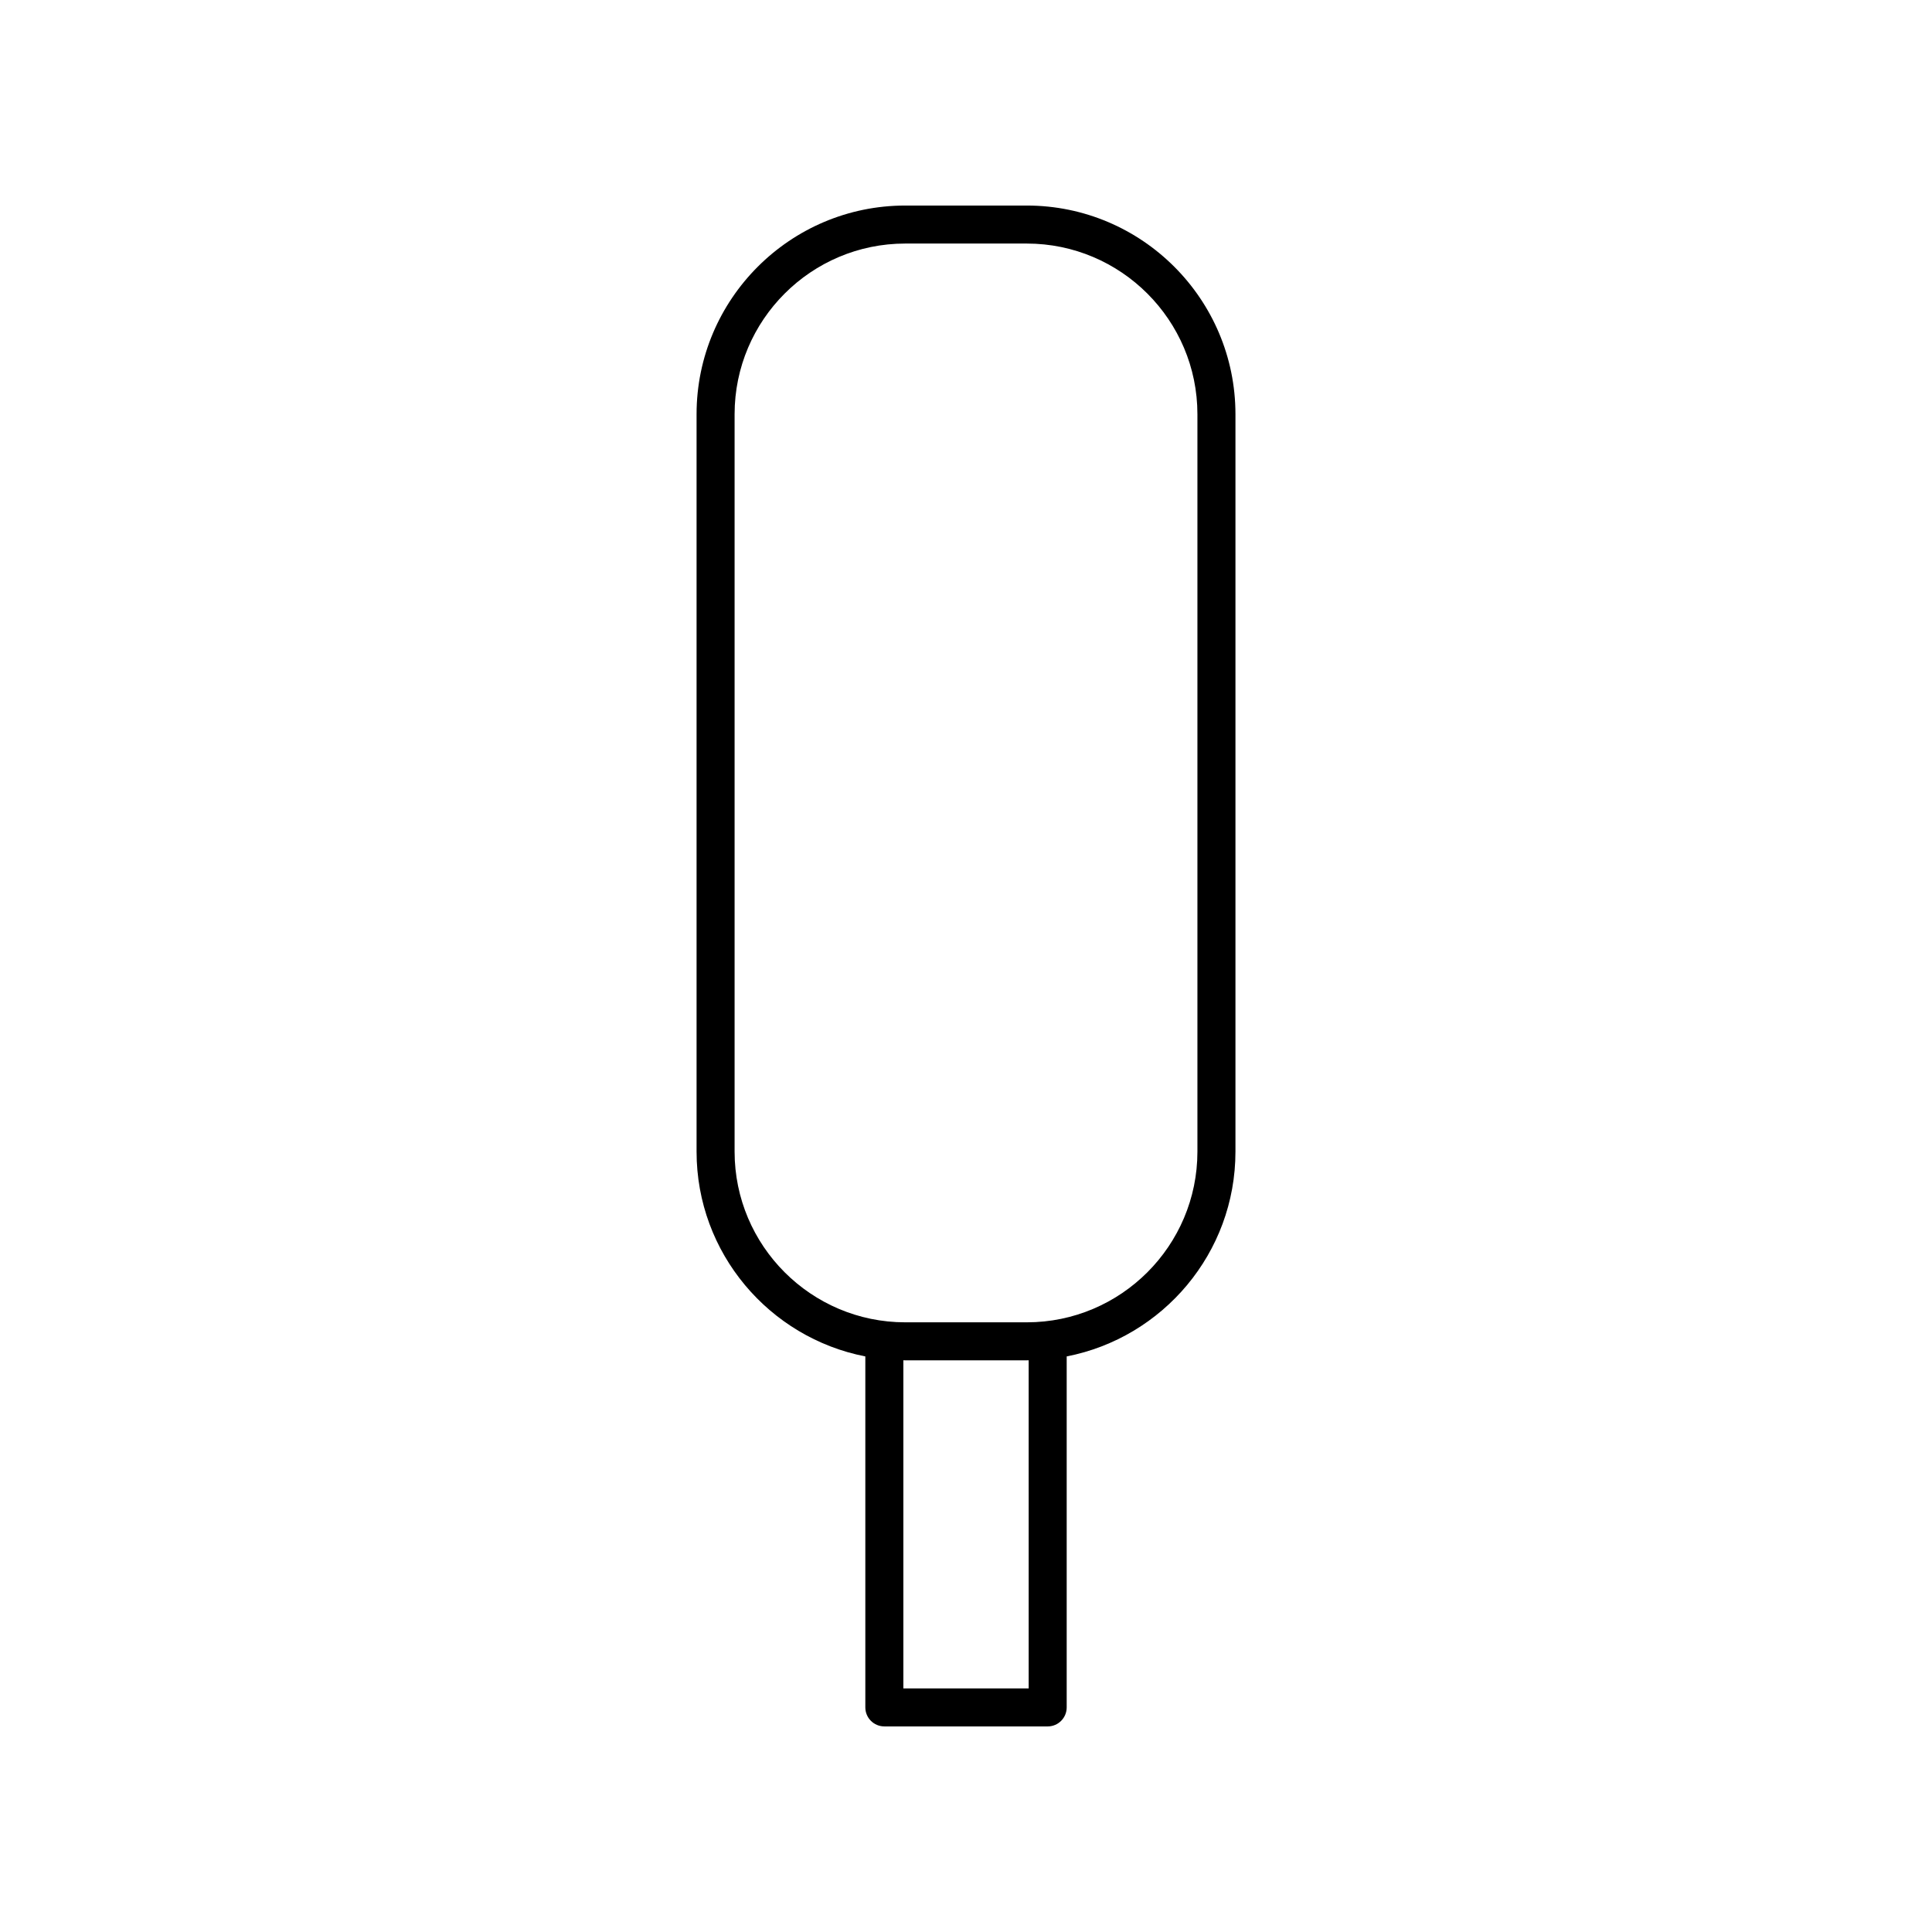 <?xml version="1.0" encoding="UTF-8"?>
<!-- Uploaded to: ICON Repo, www.iconrepo.com, Generator: ICON Repo Mixer Tools -->
<svg fill="#000000" width="800px" height="800px" version="1.1" viewBox="144 144 512 512" xmlns="http://www.w3.org/2000/svg">
 <path d="m378.36 601.52h43.285c2.785 0 5.039-2.254 5.039-5.039v-93.016c25.445-4.949 44.723-27.387 44.723-54.262v-195.43c0-30.496-24.805-55.301-55.297-55.301h-32.215c-30.488 0-55.297 24.809-55.297 55.301v195.43c0 26.875 19.277 49.309 44.723 54.262v93.012c0 2.785 2.254 5.039 5.039 5.039zm38.25-10.078h-33.211v-86.961c0.168 0 0.328 0.023 0.496 0.023h32.215c0.168 0 0.328-0.023 0.496-0.023zm-77.934-142.24v-195.43c0-24.938 20.285-45.227 45.219-45.227h32.215c24.934 0 45.219 20.289 45.219 45.227v195.43c0 24.934-20.285 45.227-45.219 45.227h-32.215c-24.934-0.004-45.219-20.293-45.219-45.23z"/>
</svg>
